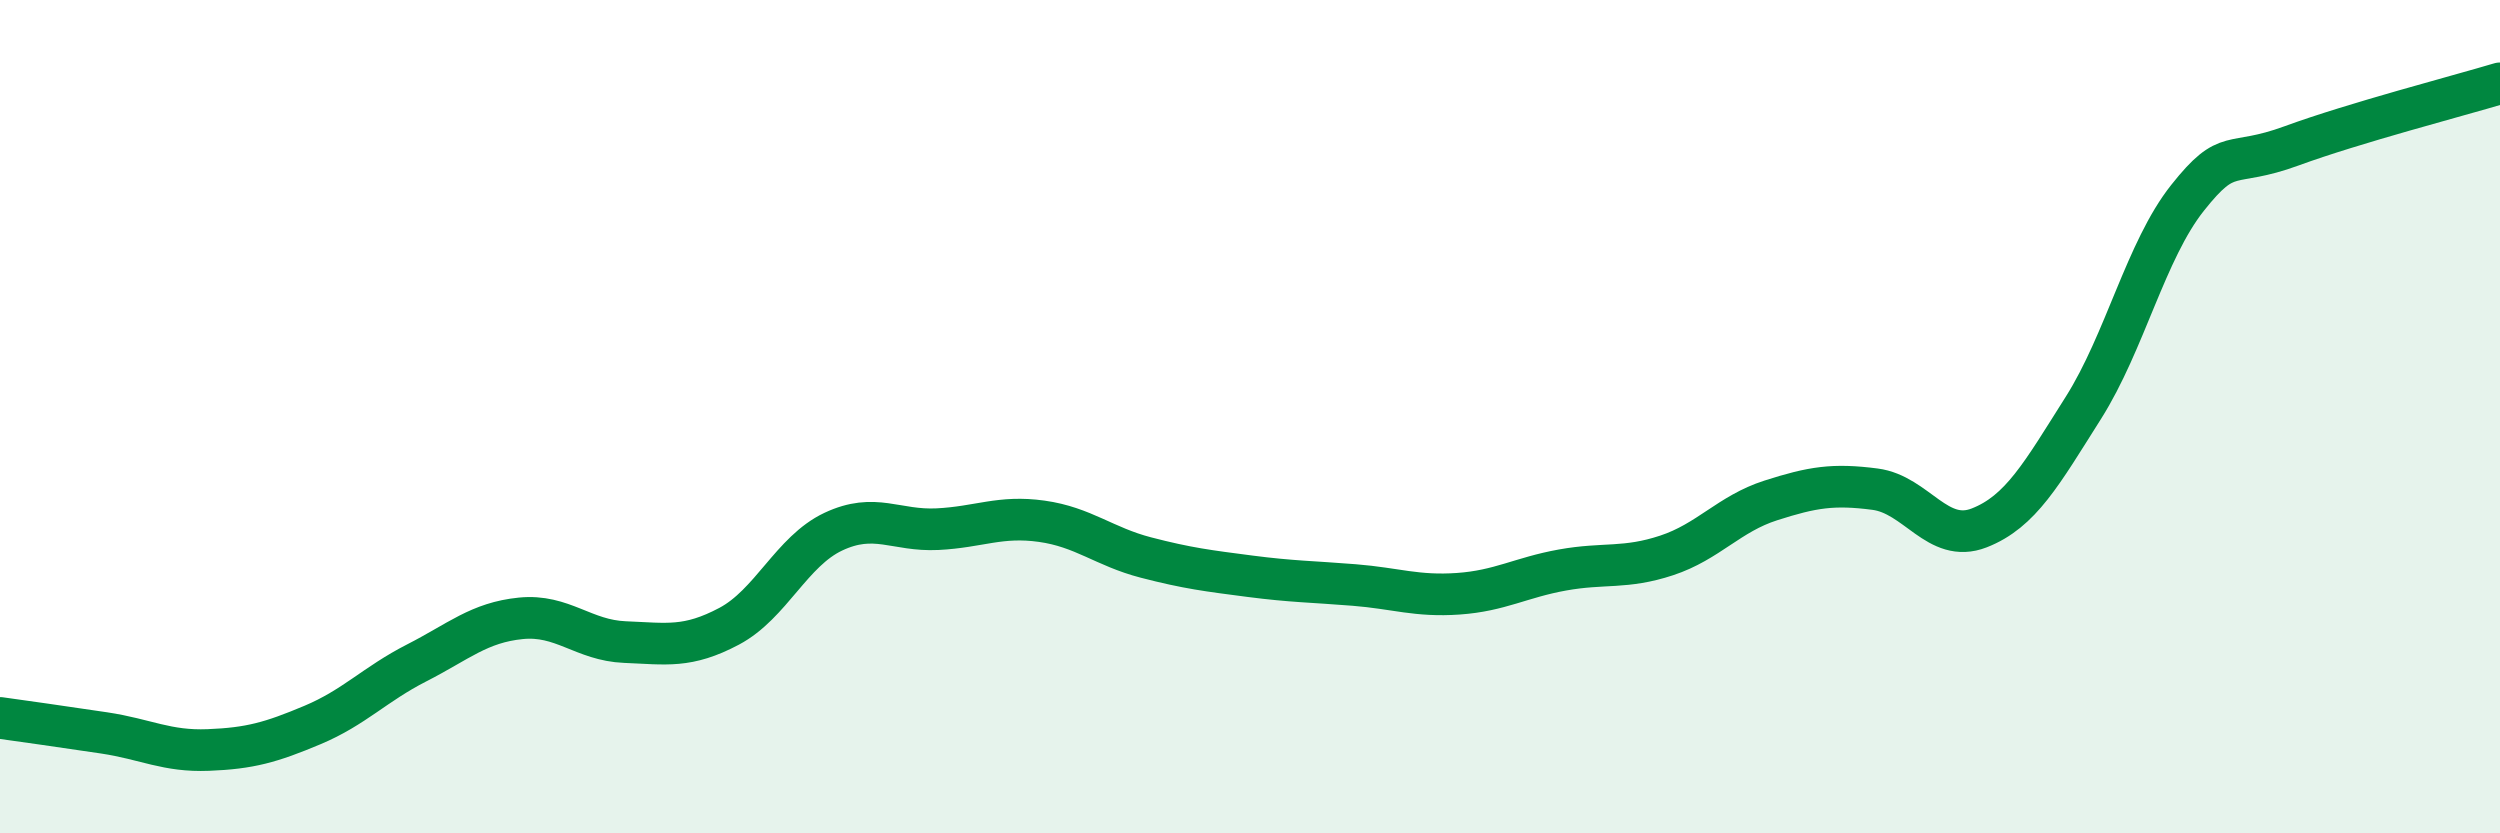 
    <svg width="60" height="20" viewBox="0 0 60 20" xmlns="http://www.w3.org/2000/svg">
      <path
        d="M 0,17.23 C 0.5,17.3 1.5,17.44 2.5,17.59 C 3.5,17.74 4,18.04 5,18 C 6,17.96 6.5,17.82 7.5,17.4 C 8.5,16.98 9,16.42 10,15.91 C 11,15.4 11.5,14.94 12.5,14.84 C 13.5,14.74 14,15.37 15,15.41 C 16,15.45 16.5,15.56 17.5,15.03 C 18.5,14.5 19,13.23 20,12.76 C 21,12.29 21.5,12.75 22.5,12.7 C 23.5,12.65 24,12.37 25,12.51 C 26,12.65 26.5,13.12 27.5,13.38 C 28.5,13.64 29,13.7 30,13.83 C 31,13.96 31.5,13.96 32.5,14.04 C 33.5,14.12 34,14.32 35,14.25 C 36,14.18 36.5,13.86 37.5,13.68 C 38.5,13.5 39,13.66 40,13.33 C 41,13 41.5,12.33 42.5,12.01 C 43.5,11.69 44,11.61 45,11.74 C 46,11.87 46.5,13.06 47.5,12.67 C 48.5,12.28 49,11.37 50,9.79 C 51,8.21 51.5,6.01 52.5,4.75 C 53.5,3.49 53.5,4.05 55,3.5 C 56.5,2.95 59,2.3 60,2L60 20L0 20Z"
        fill="#008740"
        opacity="0.1"
        stroke-linecap="round"
        stroke-linejoin="round"
      />
      <path
        d="M 0,17.23 C 0.5,17.3 1.5,17.44 2.5,17.59 C 3.5,17.74 4,18.04 5,18 C 6,17.96 6.5,17.82 7.5,17.4 C 8.5,16.98 9,16.42 10,15.91 C 11,15.4 11.5,14.94 12.5,14.84 C 13.5,14.74 14,15.37 15,15.41 C 16,15.45 16.5,15.56 17.5,15.03 C 18.5,14.5 19,13.23 20,12.76 C 21,12.29 21.5,12.75 22.5,12.7 C 23.5,12.65 24,12.37 25,12.51 C 26,12.65 26.5,13.12 27.5,13.38 C 28.5,13.64 29,13.7 30,13.83 C 31,13.96 31.5,13.96 32.5,14.04 C 33.5,14.12 34,14.32 35,14.25 C 36,14.18 36.5,13.86 37.5,13.68 C 38.5,13.5 39,13.66 40,13.33 C 41,13 41.5,12.33 42.5,12.01 C 43.5,11.69 44,11.61 45,11.74 C 46,11.87 46.5,13.06 47.5,12.67 C 48.5,12.28 49,11.37 50,9.79 C 51,8.21 51.5,6.01 52.5,4.75 C 53.5,3.49 53.5,4.05 55,3.5 C 56.5,2.95 59,2.3 60,2"
        stroke="#008740"
        stroke-width="1"
        fill="none"
        stroke-linecap="round"
        stroke-linejoin="round"
      />
    </svg>
  
